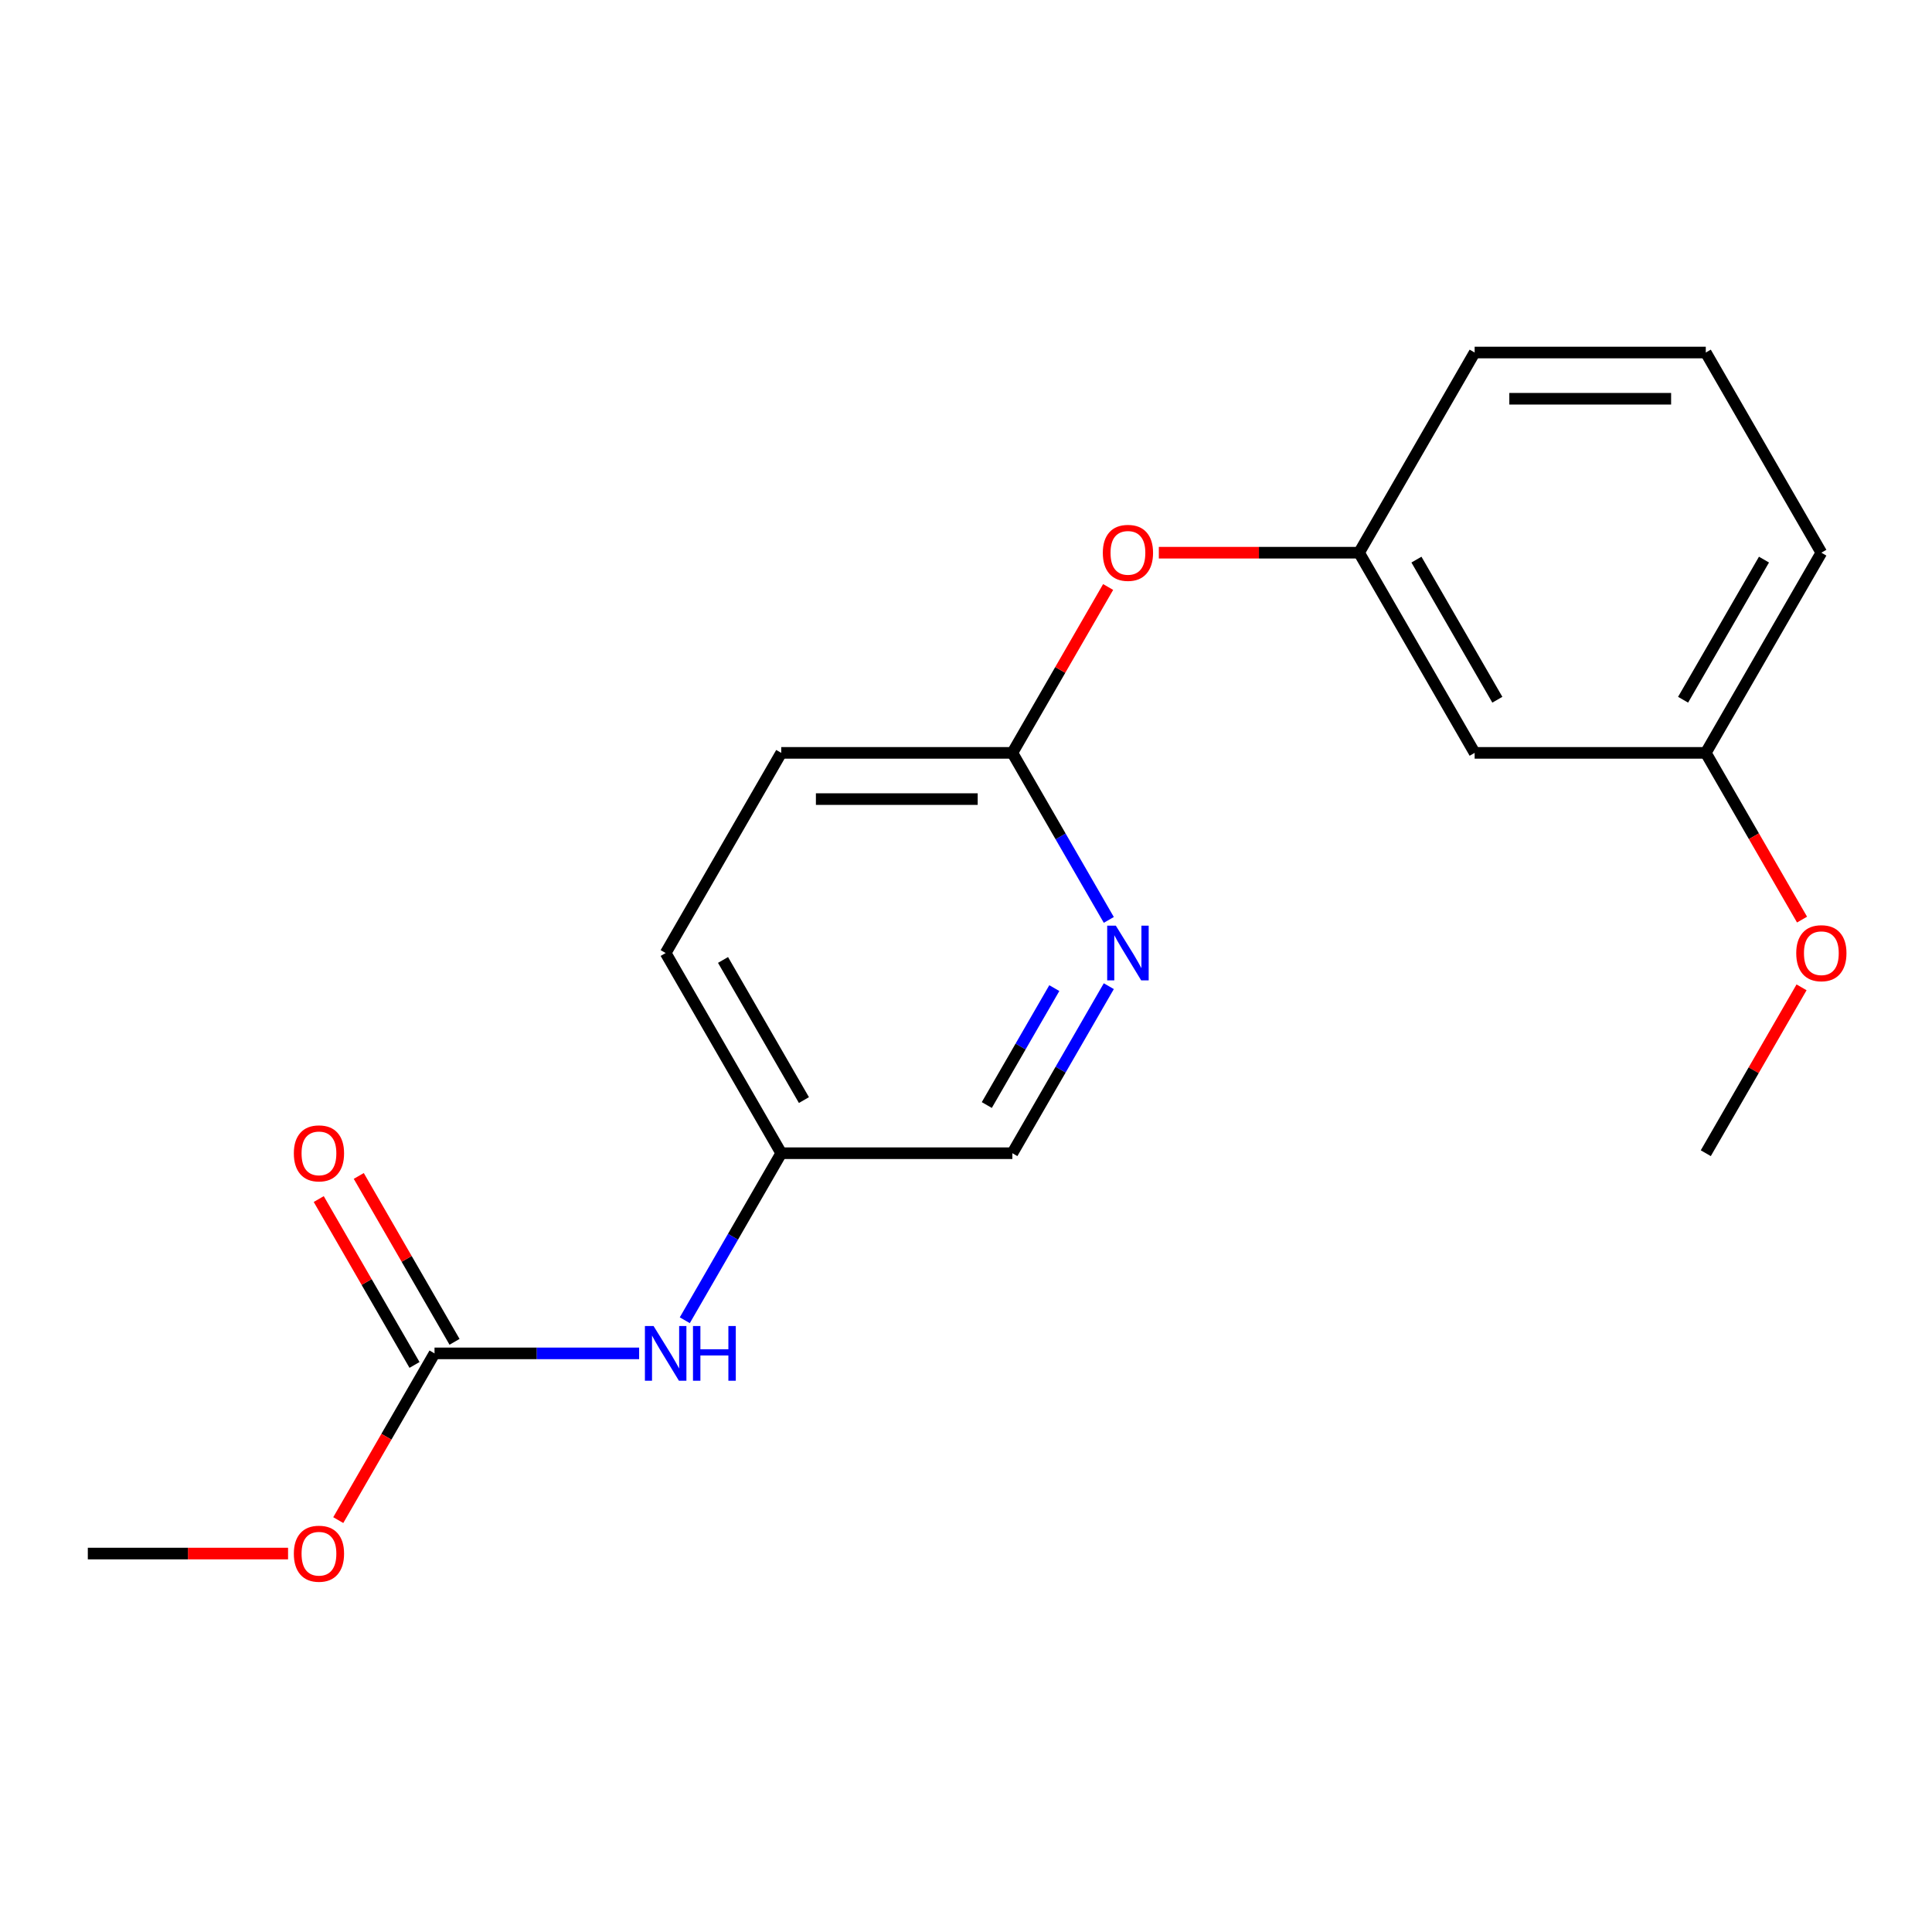 <?xml version='1.0' encoding='iso-8859-1'?>
<svg version='1.1' baseProfile='full'
              xmlns='http://www.w3.org/2000/svg'
                      xmlns:rdkit='http://www.rdkit.org/xml'
                      xmlns:xlink='http://www.w3.org/1999/xlink'
                  xml:space='preserve'
width='1000px' height='1000px' viewBox='0 0 1000 1000'>
<!-- END OF HEADER -->
<rect style='opacity:1.0;fill:#FFFFFF;stroke:none' width='1000' height='1000' x='0' y='0'> </rect>
<path class='bond-2' d='M 224.909,700.509 L 277.862,700.509' style='fill:none;fill-rule:evenodd;stroke:#000000;stroke-width:6px;stroke-linecap:butt;stroke-linejoin:miter;stroke-opacity:1' />
<path class='bond-2' d='M 277.862,700.509 L 330.815,700.509' style='fill:none;fill-rule:evenodd;stroke:#0000FF;stroke-width:6px;stroke-linecap:butt;stroke-linejoin:miter;stroke-opacity:1' />
<path class='bond-3' d='M 235.27,694.527 L 210.485,651.598' style='fill:none;fill-rule:evenodd;stroke:#000000;stroke-width:6px;stroke-linecap:butt;stroke-linejoin:miter;stroke-opacity:1' />
<path class='bond-3' d='M 210.485,651.598 L 185.701,608.669' style='fill:none;fill-rule:evenodd;stroke:#FF0000;stroke-width:6px;stroke-linecap:butt;stroke-linejoin:miter;stroke-opacity:1' />
<path class='bond-3' d='M 214.549,706.491 L 189.764,663.562' style='fill:none;fill-rule:evenodd;stroke:#000000;stroke-width:6px;stroke-linecap:butt;stroke-linejoin:miter;stroke-opacity:1' />
<path class='bond-3' d='M 189.764,663.562 L 164.979,620.633' style='fill:none;fill-rule:evenodd;stroke:#FF0000;stroke-width:6px;stroke-linecap:butt;stroke-linejoin:miter;stroke-opacity:1' />
<path class='bond-9' d='M 224.909,700.509 L 199.998,743.657' style='fill:none;fill-rule:evenodd;stroke:#000000;stroke-width:6px;stroke-linecap:butt;stroke-linejoin:miter;stroke-opacity:1' />
<path class='bond-9' d='M 199.998,743.657 L 175.086,786.806' style='fill:none;fill-rule:evenodd;stroke:#FF0000;stroke-width:6px;stroke-linecap:butt;stroke-linejoin:miter;stroke-opacity:1' />
<path class='bond-0' d='M 573.917,510.443 L 548.959,553.672' style='fill:none;fill-rule:evenodd;stroke:#0000FF;stroke-width:6px;stroke-linecap:butt;stroke-linejoin:miter;stroke-opacity:1' />
<path class='bond-0' d='M 548.959,553.672 L 524.001,596.9' style='fill:none;fill-rule:evenodd;stroke:#000000;stroke-width:6px;stroke-linecap:butt;stroke-linejoin:miter;stroke-opacity:1' />
<path class='bond-0' d='M 545.708,511.448 L 528.237,541.708' style='fill:none;fill-rule:evenodd;stroke:#0000FF;stroke-width:6px;stroke-linecap:butt;stroke-linejoin:miter;stroke-opacity:1' />
<path class='bond-0' d='M 528.237,541.708 L 510.767,571.968' style='fill:none;fill-rule:evenodd;stroke:#000000;stroke-width:6px;stroke-linecap:butt;stroke-linejoin:miter;stroke-opacity:1' />
<path class='bond-19' d='M 573.917,476.141 L 548.959,432.912' style='fill:none;fill-rule:evenodd;stroke:#0000FF;stroke-width:6px;stroke-linecap:butt;stroke-linejoin:miter;stroke-opacity:1' />
<path class='bond-19' d='M 548.959,432.912 L 524.001,389.684' style='fill:none;fill-rule:evenodd;stroke:#000000;stroke-width:6px;stroke-linecap:butt;stroke-linejoin:miter;stroke-opacity:1' />
<path class='bond-1' d='M 524.001,389.684 L 404.364,389.684' style='fill:none;fill-rule:evenodd;stroke:#000000;stroke-width:6px;stroke-linecap:butt;stroke-linejoin:miter;stroke-opacity:1' />
<path class='bond-1' d='M 506.056,413.611 L 422.31,413.611' style='fill:none;fill-rule:evenodd;stroke:#000000;stroke-width:6px;stroke-linecap:butt;stroke-linejoin:miter;stroke-opacity:1' />
<path class='bond-4' d='M 524.001,389.684 L 548.786,346.755' style='fill:none;fill-rule:evenodd;stroke:#000000;stroke-width:6px;stroke-linecap:butt;stroke-linejoin:miter;stroke-opacity:1' />
<path class='bond-4' d='M 548.786,346.755 L 573.571,303.826' style='fill:none;fill-rule:evenodd;stroke:#FF0000;stroke-width:6px;stroke-linecap:butt;stroke-linejoin:miter;stroke-opacity:1' />
<path class='bond-7' d='M 354.448,683.358 L 379.406,640.129' style='fill:none;fill-rule:evenodd;stroke:#0000FF;stroke-width:6px;stroke-linecap:butt;stroke-linejoin:miter;stroke-opacity:1' />
<path class='bond-7' d='M 379.406,640.129 L 404.364,596.9' style='fill:none;fill-rule:evenodd;stroke:#000000;stroke-width:6px;stroke-linecap:butt;stroke-linejoin:miter;stroke-opacity:1' />
<path class='bond-6' d='M 599.81,286.075 L 651.633,286.075' style='fill:none;fill-rule:evenodd;stroke:#FF0000;stroke-width:6px;stroke-linecap:butt;stroke-linejoin:miter;stroke-opacity:1' />
<path class='bond-6' d='M 651.633,286.075 L 703.456,286.075' style='fill:none;fill-rule:evenodd;stroke:#000000;stroke-width:6px;stroke-linecap:butt;stroke-linejoin:miter;stroke-opacity:1' />
<path class='bond-5' d='M 763.274,389.684 L 703.456,286.075' style='fill:none;fill-rule:evenodd;stroke:#000000;stroke-width:6px;stroke-linecap:butt;stroke-linejoin:miter;stroke-opacity:1' />
<path class='bond-5' d='M 775.023,362.179 L 733.15,289.653' style='fill:none;fill-rule:evenodd;stroke:#000000;stroke-width:6px;stroke-linecap:butt;stroke-linejoin:miter;stroke-opacity:1' />
<path class='bond-10' d='M 763.274,389.684 L 882.911,389.684' style='fill:none;fill-rule:evenodd;stroke:#000000;stroke-width:6px;stroke-linecap:butt;stroke-linejoin:miter;stroke-opacity:1' />
<path class='bond-15' d='M 703.456,286.075 L 763.274,182.467' style='fill:none;fill-rule:evenodd;stroke:#000000;stroke-width:6px;stroke-linecap:butt;stroke-linejoin:miter;stroke-opacity:1' />
<path class='bond-8' d='M 404.364,596.9 L 524.001,596.9' style='fill:none;fill-rule:evenodd;stroke:#000000;stroke-width:6px;stroke-linecap:butt;stroke-linejoin:miter;stroke-opacity:1' />
<path class='bond-12' d='M 404.364,596.9 L 344.546,493.292' style='fill:none;fill-rule:evenodd;stroke:#000000;stroke-width:6px;stroke-linecap:butt;stroke-linejoin:miter;stroke-opacity:1' />
<path class='bond-12' d='M 416.113,569.395 L 374.241,496.87' style='fill:none;fill-rule:evenodd;stroke:#000000;stroke-width:6px;stroke-linecap:butt;stroke-linejoin:miter;stroke-opacity:1' />
<path class='bond-17' d='M 149.1,804.117 L 97.277,804.117' style='fill:none;fill-rule:evenodd;stroke:#FF0000;stroke-width:6px;stroke-linecap:butt;stroke-linejoin:miter;stroke-opacity:1' />
<path class='bond-17' d='M 97.277,804.117 L 45.455,804.117' style='fill:none;fill-rule:evenodd;stroke:#000000;stroke-width:6px;stroke-linecap:butt;stroke-linejoin:miter;stroke-opacity:1' />
<path class='bond-13' d='M 882.911,389.684 L 907.823,432.832' style='fill:none;fill-rule:evenodd;stroke:#000000;stroke-width:6px;stroke-linecap:butt;stroke-linejoin:miter;stroke-opacity:1' />
<path class='bond-13' d='M 907.823,432.832 L 932.735,475.981' style='fill:none;fill-rule:evenodd;stroke:#FF0000;stroke-width:6px;stroke-linecap:butt;stroke-linejoin:miter;stroke-opacity:1' />
<path class='bond-20' d='M 882.911,389.684 L 942.729,286.075' style='fill:none;fill-rule:evenodd;stroke:#000000;stroke-width:6px;stroke-linecap:butt;stroke-linejoin:miter;stroke-opacity:1' />
<path class='bond-20' d='M 871.162,362.179 L 913.035,289.653' style='fill:none;fill-rule:evenodd;stroke:#000000;stroke-width:6px;stroke-linecap:butt;stroke-linejoin:miter;stroke-opacity:1' />
<path class='bond-11' d='M 404.364,389.684 L 344.546,493.292' style='fill:none;fill-rule:evenodd;stroke:#000000;stroke-width:6px;stroke-linecap:butt;stroke-linejoin:miter;stroke-opacity:1' />
<path class='bond-18' d='M 932.481,511.043 L 907.696,553.972' style='fill:none;fill-rule:evenodd;stroke:#FF0000;stroke-width:6px;stroke-linecap:butt;stroke-linejoin:miter;stroke-opacity:1' />
<path class='bond-18' d='M 907.696,553.972 L 882.911,596.9' style='fill:none;fill-rule:evenodd;stroke:#000000;stroke-width:6px;stroke-linecap:butt;stroke-linejoin:miter;stroke-opacity:1' />
<path class='bond-14' d='M 882.911,182.467 L 763.274,182.467' style='fill:none;fill-rule:evenodd;stroke:#000000;stroke-width:6px;stroke-linecap:butt;stroke-linejoin:miter;stroke-opacity:1' />
<path class='bond-14' d='M 864.965,206.394 L 781.22,206.394' style='fill:none;fill-rule:evenodd;stroke:#000000;stroke-width:6px;stroke-linecap:butt;stroke-linejoin:miter;stroke-opacity:1' />
<path class='bond-16' d='M 882.911,182.467 L 942.729,286.075' style='fill:none;fill-rule:evenodd;stroke:#000000;stroke-width:6px;stroke-linecap:butt;stroke-linejoin:miter;stroke-opacity:1' />
<path  class='atom-1' d='M 577.559 479.132
L 586.839 494.132
Q 587.759 495.612, 589.239 498.292
Q 590.719 500.972, 590.799 501.132
L 590.799 479.132
L 594.559 479.132
L 594.559 507.452
L 590.679 507.452
L 580.719 491.052
Q 579.559 489.132, 578.319 486.932
Q 577.119 484.732, 576.759 484.052
L 576.759 507.452
L 573.079 507.452
L 573.079 479.132
L 577.559 479.132
' fill='#0000FF'/>
<path  class='atom-3' d='M 338.286 686.349
L 347.566 701.349
Q 348.486 702.829, 349.966 705.509
Q 351.446 708.189, 351.526 708.349
L 351.526 686.349
L 355.286 686.349
L 355.286 714.669
L 351.406 714.669
L 341.446 698.269
Q 340.286 696.349, 339.046 694.149
Q 337.846 691.949, 337.486 691.269
L 337.486 714.669
L 333.806 714.669
L 333.806 686.349
L 338.286 686.349
' fill='#0000FF'/>
<path  class='atom-3' d='M 358.686 686.349
L 362.526 686.349
L 362.526 698.389
L 377.006 698.389
L 377.006 686.349
L 380.846 686.349
L 380.846 714.669
L 377.006 714.669
L 377.006 701.589
L 362.526 701.589
L 362.526 714.669
L 358.686 714.669
L 358.686 686.349
' fill='#0000FF'/>
<path  class='atom-4' d='M 152.091 596.98
Q 152.091 590.18, 155.451 586.38
Q 158.811 582.58, 165.091 582.58
Q 171.371 582.58, 174.731 586.38
Q 178.091 590.18, 178.091 596.98
Q 178.091 603.86, 174.691 607.78
Q 171.291 611.66, 165.091 611.66
Q 158.851 611.66, 155.451 607.78
Q 152.091 603.9, 152.091 596.98
M 165.091 608.46
Q 169.411 608.46, 171.731 605.58
Q 174.091 602.66, 174.091 596.98
Q 174.091 591.42, 171.731 588.62
Q 169.411 585.78, 165.091 585.78
Q 160.771 585.78, 158.411 588.58
Q 156.091 591.38, 156.091 596.98
Q 156.091 602.7, 158.411 605.58
Q 160.771 608.46, 165.091 608.46
' fill='#FF0000'/>
<path  class='atom-5' d='M 570.819 286.155
Q 570.819 279.355, 574.179 275.555
Q 577.539 271.755, 583.819 271.755
Q 590.099 271.755, 593.459 275.555
Q 596.819 279.355, 596.819 286.155
Q 596.819 293.035, 593.419 296.955
Q 590.019 300.835, 583.819 300.835
Q 577.579 300.835, 574.179 296.955
Q 570.819 293.075, 570.819 286.155
M 583.819 297.635
Q 588.139 297.635, 590.459 294.755
Q 592.819 291.835, 592.819 286.155
Q 592.819 280.595, 590.459 277.795
Q 588.139 274.955, 583.819 274.955
Q 579.499 274.955, 577.139 277.755
Q 574.819 280.555, 574.819 286.155
Q 574.819 291.875, 577.139 294.755
Q 579.499 297.635, 583.819 297.635
' fill='#FF0000'/>
<path  class='atom-10' d='M 152.091 804.197
Q 152.091 797.397, 155.451 793.597
Q 158.811 789.797, 165.091 789.797
Q 171.371 789.797, 174.731 793.597
Q 178.091 797.397, 178.091 804.197
Q 178.091 811.077, 174.691 814.997
Q 171.291 818.877, 165.091 818.877
Q 158.851 818.877, 155.451 814.997
Q 152.091 811.117, 152.091 804.197
M 165.091 815.677
Q 169.411 815.677, 171.731 812.797
Q 174.091 809.877, 174.091 804.197
Q 174.091 798.637, 171.731 795.837
Q 169.411 792.997, 165.091 792.997
Q 160.771 792.997, 158.411 795.797
Q 156.091 798.597, 156.091 804.197
Q 156.091 809.917, 158.411 812.797
Q 160.771 815.677, 165.091 815.677
' fill='#FF0000'/>
<path  class='atom-14' d='M 929.729 493.372
Q 929.729 486.572, 933.089 482.772
Q 936.449 478.972, 942.729 478.972
Q 949.009 478.972, 952.369 482.772
Q 955.729 486.572, 955.729 493.372
Q 955.729 500.252, 952.329 504.172
Q 948.929 508.052, 942.729 508.052
Q 936.489 508.052, 933.089 504.172
Q 929.729 500.292, 929.729 493.372
M 942.729 504.852
Q 947.049 504.852, 949.369 501.972
Q 951.729 499.052, 951.729 493.372
Q 951.729 487.812, 949.369 485.012
Q 947.049 482.172, 942.729 482.172
Q 938.409 482.172, 936.049 484.972
Q 933.729 487.772, 933.729 493.372
Q 933.729 499.092, 936.049 501.972
Q 938.409 504.852, 942.729 504.852
' fill='#FF0000'/>
</svg>
